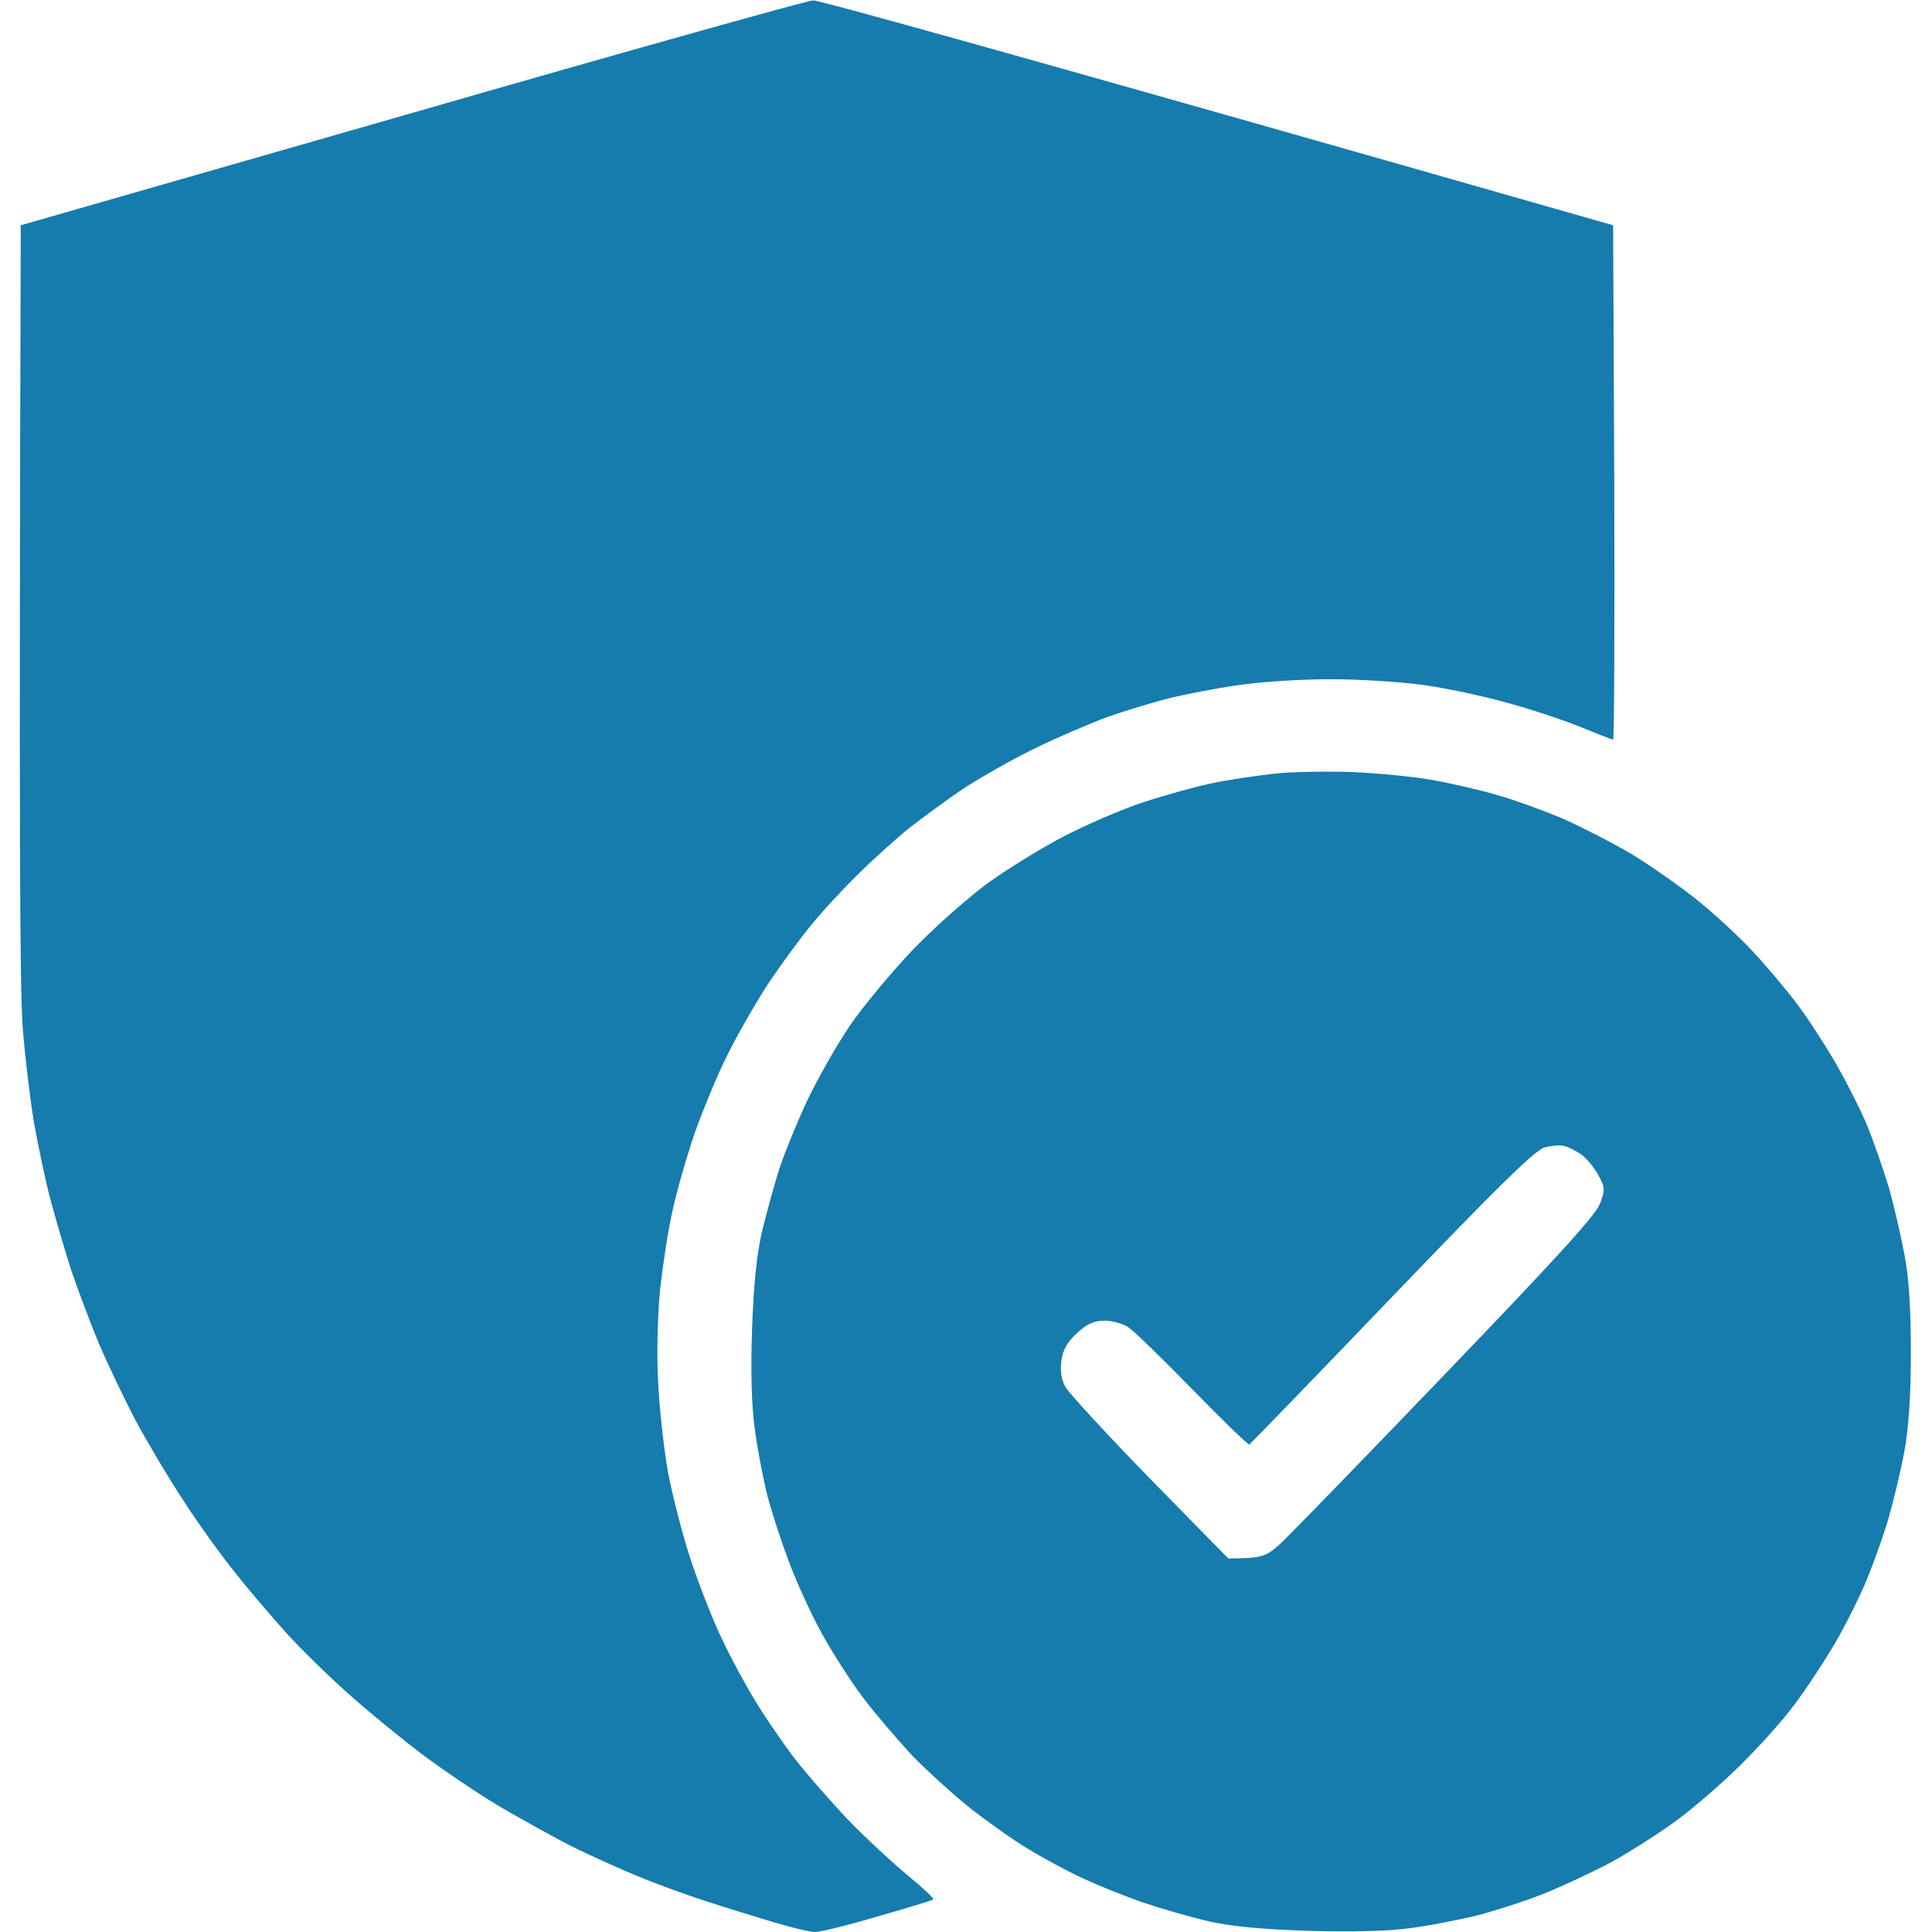 <svg version="1.2" xmlns="http://www.w3.org/2000/svg" viewBox="0 0 512 512" width="512" height="512">
	<title>image</title>
	<style>
		.s0 { fill: #167bad } 
	</style>
	<path id="Path 0" fill-rule="evenodd" class="s0" d="m215.5 0.1c1.7 0 50 13.3 212 59.6l0.3 68.2c0.1 37.4 0 68.1-0.3 68.1-0.3 0-4.4-1.6-9.3-3.6-4.8-1.9-13.6-4.8-19.7-6.4-6.1-1.7-15.7-3.7-21.5-4.5-5.8-0.8-16.8-1.5-24.5-1.5-7.7 0-18.7 0.7-24.5 1.6-5.8 0.8-13.9 2.4-18 3.4-4.1 1-11.6 3.3-16.5 5-4.9 1.8-13.9 5.7-20 8.7-6.1 3-14.4 7.8-18.5 10.5-4.1 2.8-10.4 7.4-14 10.2-3.6 2.9-9.7 8.4-13.5 12.2-3.9 3.8-9.5 9.8-12.4 13.4-3 3.6-8.1 10.6-11.4 15.5-3.2 4.9-8.1 13.4-10.8 18.8-2.7 5.3-6.6 14.8-8.8 21-2.1 6.1-4.8 15.5-5.9 20.7-1.2 5.2-2.6 14.7-3.3 21-0.6 6.6-0.9 16.8-0.5 24 0.3 6.9 1.5 17.7 2.6 24 1.2 6.3 3.9 16.9 6.1 23.5 2.2 6.6 5.9 16.1 8.3 21 2.3 4.9 6.2 12.1 8.6 16 2.3 3.9 6.8 10.4 9.8 14.5 3.1 4.1 9.7 11.7 14.6 16.9 5 5.2 12.4 12 16.4 15.3 3.9 3.2 6.9 6 6.5 6.2-0.5 0.3-7.1 2.3-14.8 4.5-7.7 2.3-15.1 4.1-16.5 4.1-1.4 0-6.3-1.2-11-2.6-4.7-1.4-12.8-3.9-18-5.6-5.2-1.7-13.3-4.6-18-6.6-4.7-1.9-12.6-5.5-17.5-7.9-4.9-2.5-13.7-7.4-19.5-10.8-5.8-3.5-14.8-9.6-20-13.5-5.2-3.9-13.9-11-19.3-15.8-5.4-4.8-12.9-12.1-16.6-16.2-3.7-4.1-9.9-11.3-13.6-16-3.8-4.7-10.1-13.4-14-19.5-4-6.1-9.7-15.7-12.8-21.5-3-5.8-7.3-14.8-9.5-20-2.2-5.2-5.4-13.8-7.2-19-1.7-5.2-4.2-13.8-5.6-19-1.4-5.2-3.3-14.4-4.4-20.5-1-6.1-2.4-17.5-3-25.5-0.7-9.7-1-46.9-0.5-212.3l103.5-29.7c56.9-16.4 104.8-29.8 106.5-29.9zm143 204.5c6.6 0.3 15.8 1.2 20.5 2 4.7 0.8 12.6 2.6 17.5 4 4.9 1.4 13.1 4.4 18 6.5 4.9 2.2 13.1 6.4 18 9.3 4.9 3 12.6 8.4 17 11.9 4.4 3.5 10.9 9.5 14.5 13.3 3.6 3.8 9.1 10.3 12.2 14.4 3.1 4.1 7.9 11.6 10.7 16.5 2.8 4.9 6.4 12.1 8 16 1.6 3.9 4.1 11.1 5.6 16 1.4 4.9 3.3 13.1 4.2 18 1.2 6.1 1.7 14.4 1.7 26 0 11.5-0.6 19.9-1.7 26-0.9 4.9-2.8 12.9-4.2 17.8-1.4 4.8-4.3 12.9-6.5 18-2.2 5-6.1 12.7-8.8 17-2.6 4.3-6.9 10.8-9.7 14.5-2.7 3.7-9.2 11-14.5 16.2-5.3 5.2-13.2 12-17.6 15.1-4.3 3.1-11.7 7.8-16.4 10.4-4.7 2.5-12.6 6.2-17.5 8.2-4.9 2-13.1 4.6-18 5.9-4.9 1.2-13.1 2.8-18 3.4-5.7 0.8-15.4 1-26.5 0.7-12.1-0.4-20.3-1.1-26.5-2.5-4.9-1.1-12.8-3.4-17.5-5-4.7-1.6-11.9-4.5-16-6.4-4.1-1.9-10.6-5.4-14.5-7.8-3.9-2.3-10.6-7.1-15-10.5-4.4-3.5-11.4-9.8-15.6-14.1-4.1-4.4-10-11.3-13.1-15.4-3.1-4.1-7.6-11.1-10.1-15.5-2.6-4.4-6.5-12.7-8.8-18.5-2.3-5.8-5.2-14.6-6.5-19.5-1.2-4.9-2.8-13.1-3.4-18-0.8-5.8-1.1-15.1-0.7-26 0.4-11.9 1.2-19.7 2.6-26 1.2-4.9 3.3-12.6 4.7-17 1.5-4.4 4.8-12.5 7.4-18 2.6-5.5 7.6-14.3 11.1-19.5 3.5-5.2 11.2-14.4 17-20.5 5.9-6.1 14.9-14 20-17.7 5.2-3.7 14.1-9.2 19.9-12.2 5.8-3 15.2-7.1 21-9 5.8-1.9 14.1-4.2 18.5-5.1 4.4-0.9 11.8-2 16.5-2.5 4.7-0.5 13.9-0.6 20.5-0.4zm10.3 139.2c-20.4 21.3-37.4 38.8-37.7 39-0.3 0.2-7.1-6.4-15-14.5-7.9-8.1-15.6-15.6-17-16.5-1.4-1-4.3-1.8-6.3-1.8-2.9 0-4.7 0.8-7.4 3.3-2.5 2.3-3.7 4.3-4.1 7.2q-0.6 4 1 7c0.9 1.6 11 12.6 22.4 24.3l20.8 21.2c8.9 0 10.1-0.5 13.8-3.9 2.3-2.1 22-22.4 43.7-45 29.6-30.8 39.9-42.1 41-45.1 1.4-3.8 1.4-4.3-0.5-7.7-1.1-2-3.1-4.4-4.5-5.4-1.4-0.9-3.4-2-4.5-2.2-1.1-0.3-3.5-0.1-5.2 0.4-2.5 0.7-12.4 10.4-40.5 39.7z"/>
</svg>